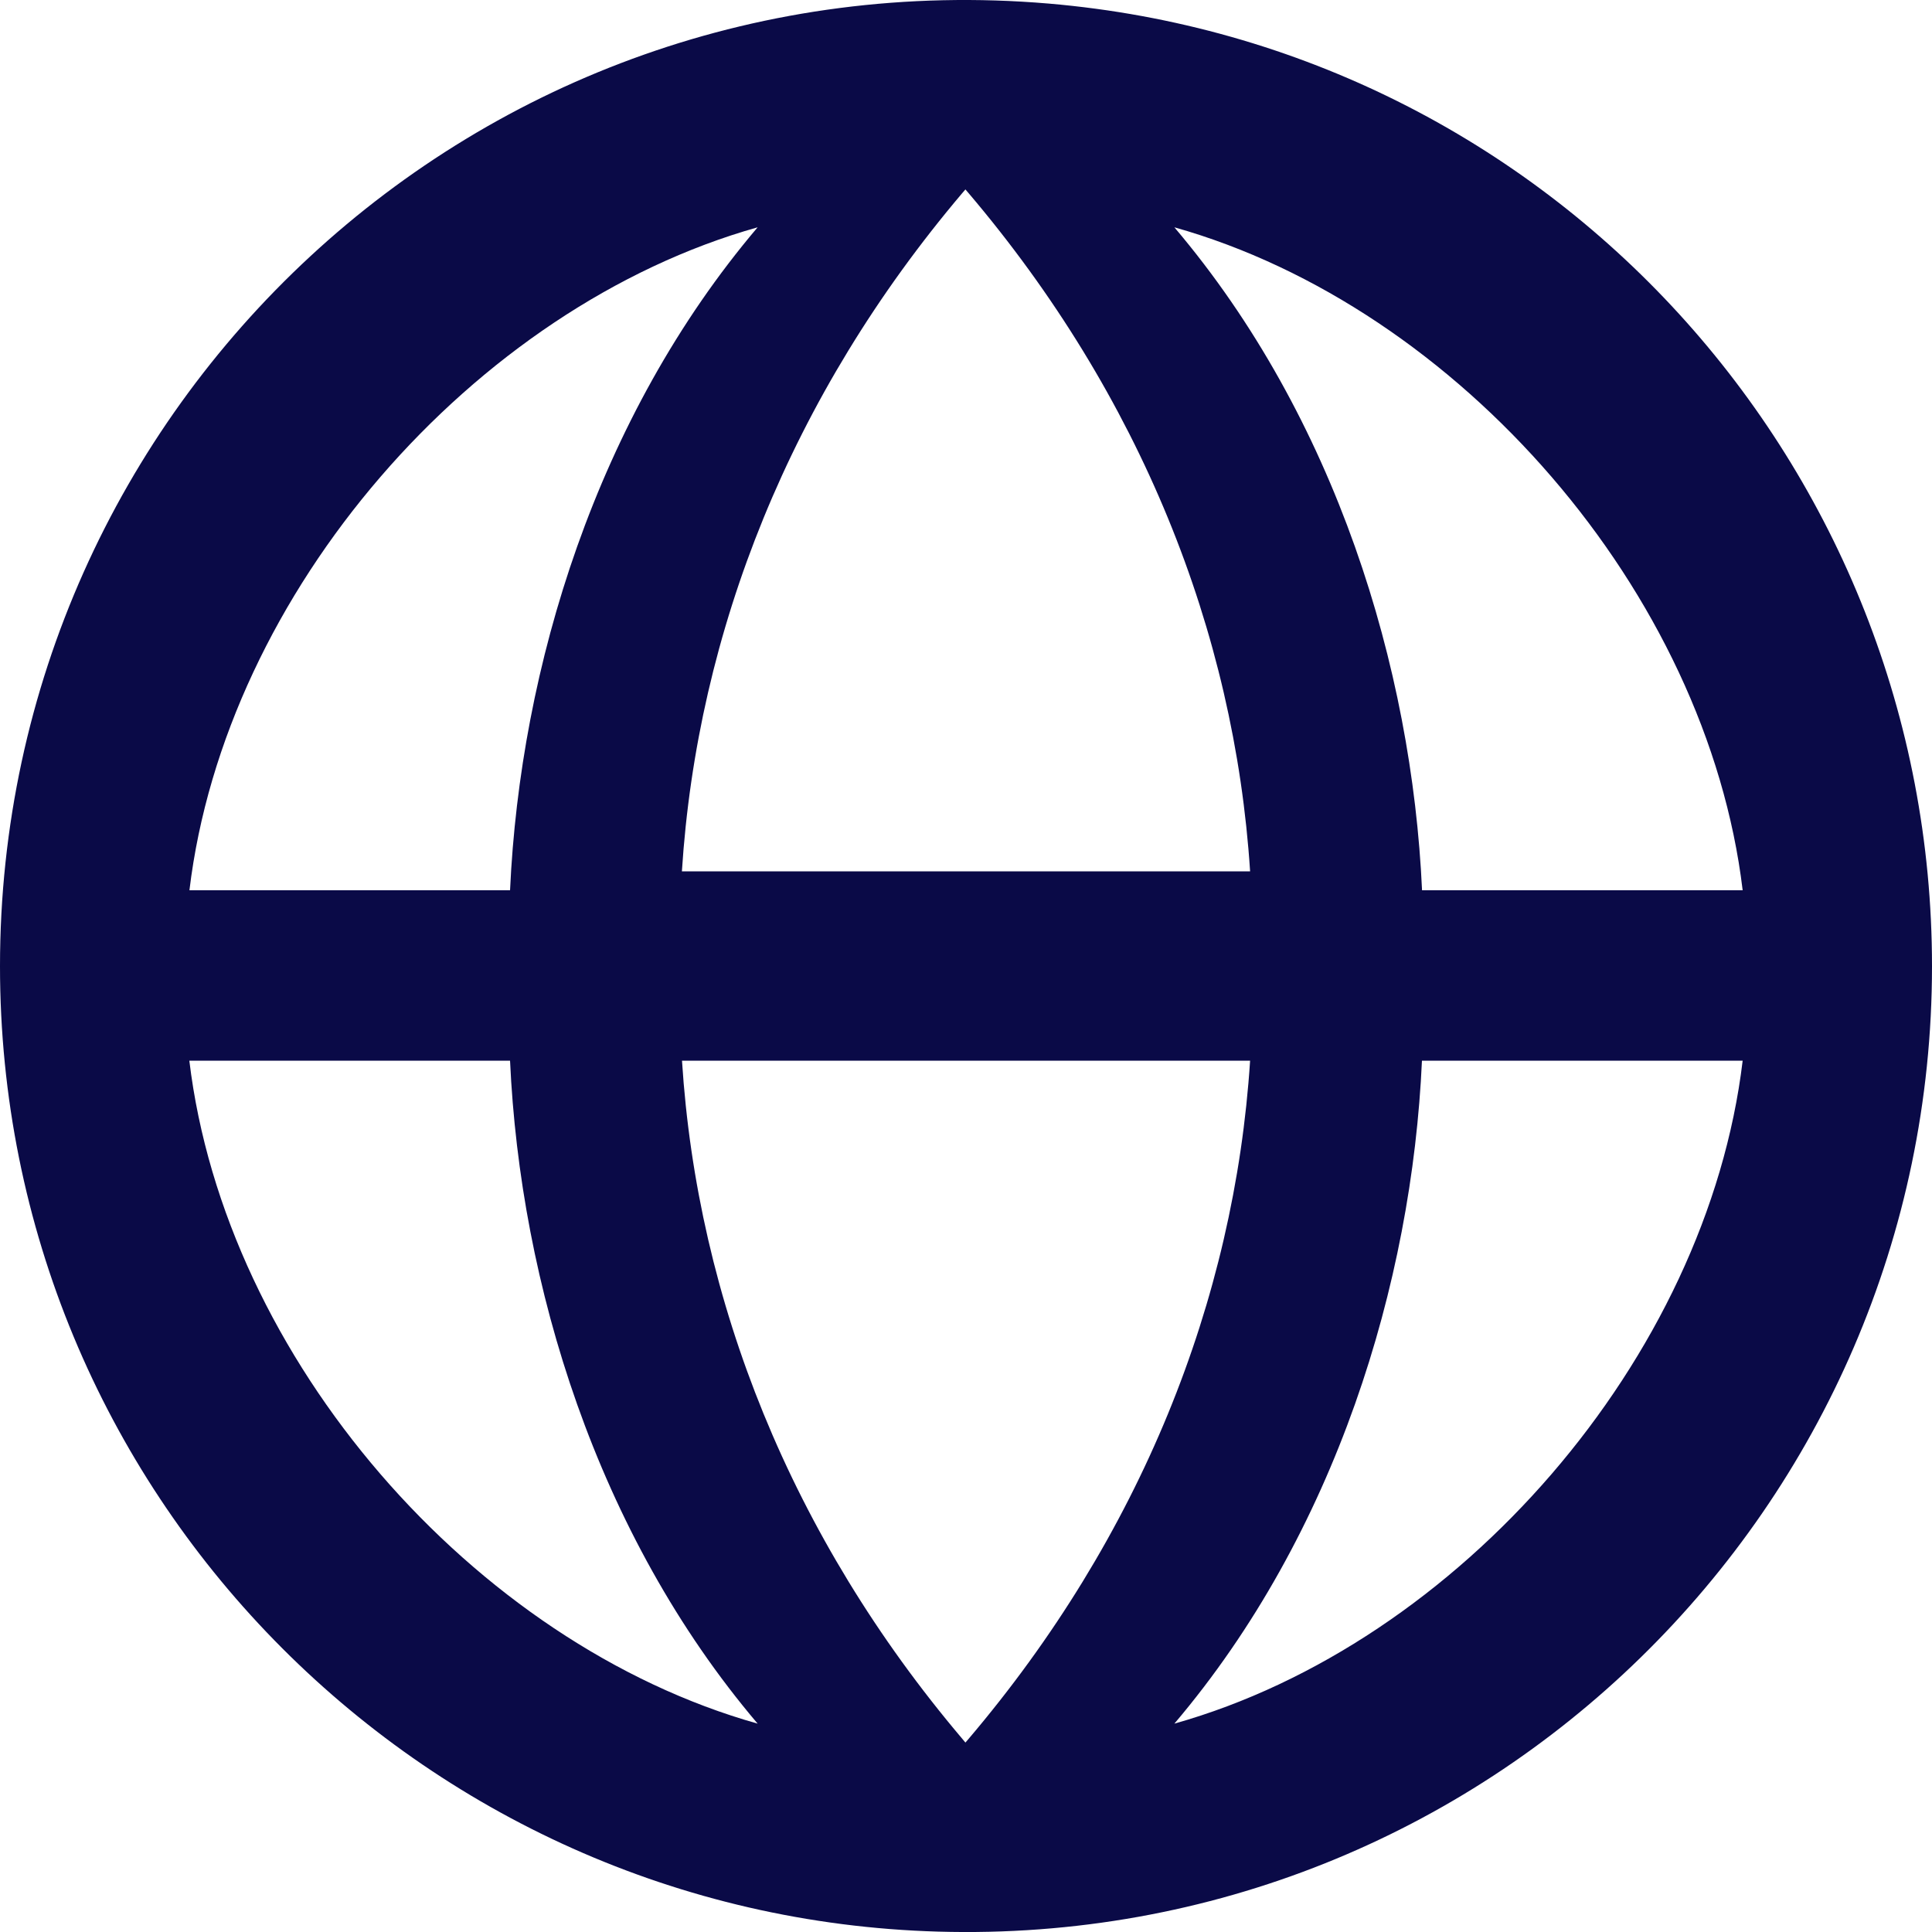 <svg width="20" height="20" viewBox="0 0 20 20" xmlns="http://www.w3.org/2000/svg">
    <title>
        language-icon
    </title>
    <path d="M10.856.037C16.068.483 20 4.84 20 10.002c0 5.594-4.612 10.158-10.29 9.994C4.336 19.842 0 15.438 0 10.002 0 4.199 4.942-.465 10.856.037zm-.862 1.924l-.031.036C8.185 4.095 7.217 6.538 7.059 9.02h5.882c-.161-2.483-1.134-4.926-2.917-7.024l-.03-.035zm0 16.078l.03-.035c1.783-2.098 2.756-4.541 2.917-7.024H7.06c.158 2.482 1.126 4.925 2.904 7.023l.03.036zM5.28 9.216c.105-2.306.894-4.897 2.563-6.863-2.941.828-5.512 3.776-5.882 6.863H5.28zm0 1.764H1.96c.37 3.087 2.942 6.035 5.883 6.863-1.669-1.966-2.458-4.557-2.563-6.863zm9.44-1.764h3.32c-.37-3.087-2.942-6.035-5.883-6.863 1.669 1.966 2.459 4.557 2.564 6.863zm0 1.764c-.104 2.306-.894 4.897-2.563 6.863 2.941-.828 5.513-3.776 5.883-6.863h-3.32z" fill="#0A0A47" fill-rule="evenodd"/>
</svg>
